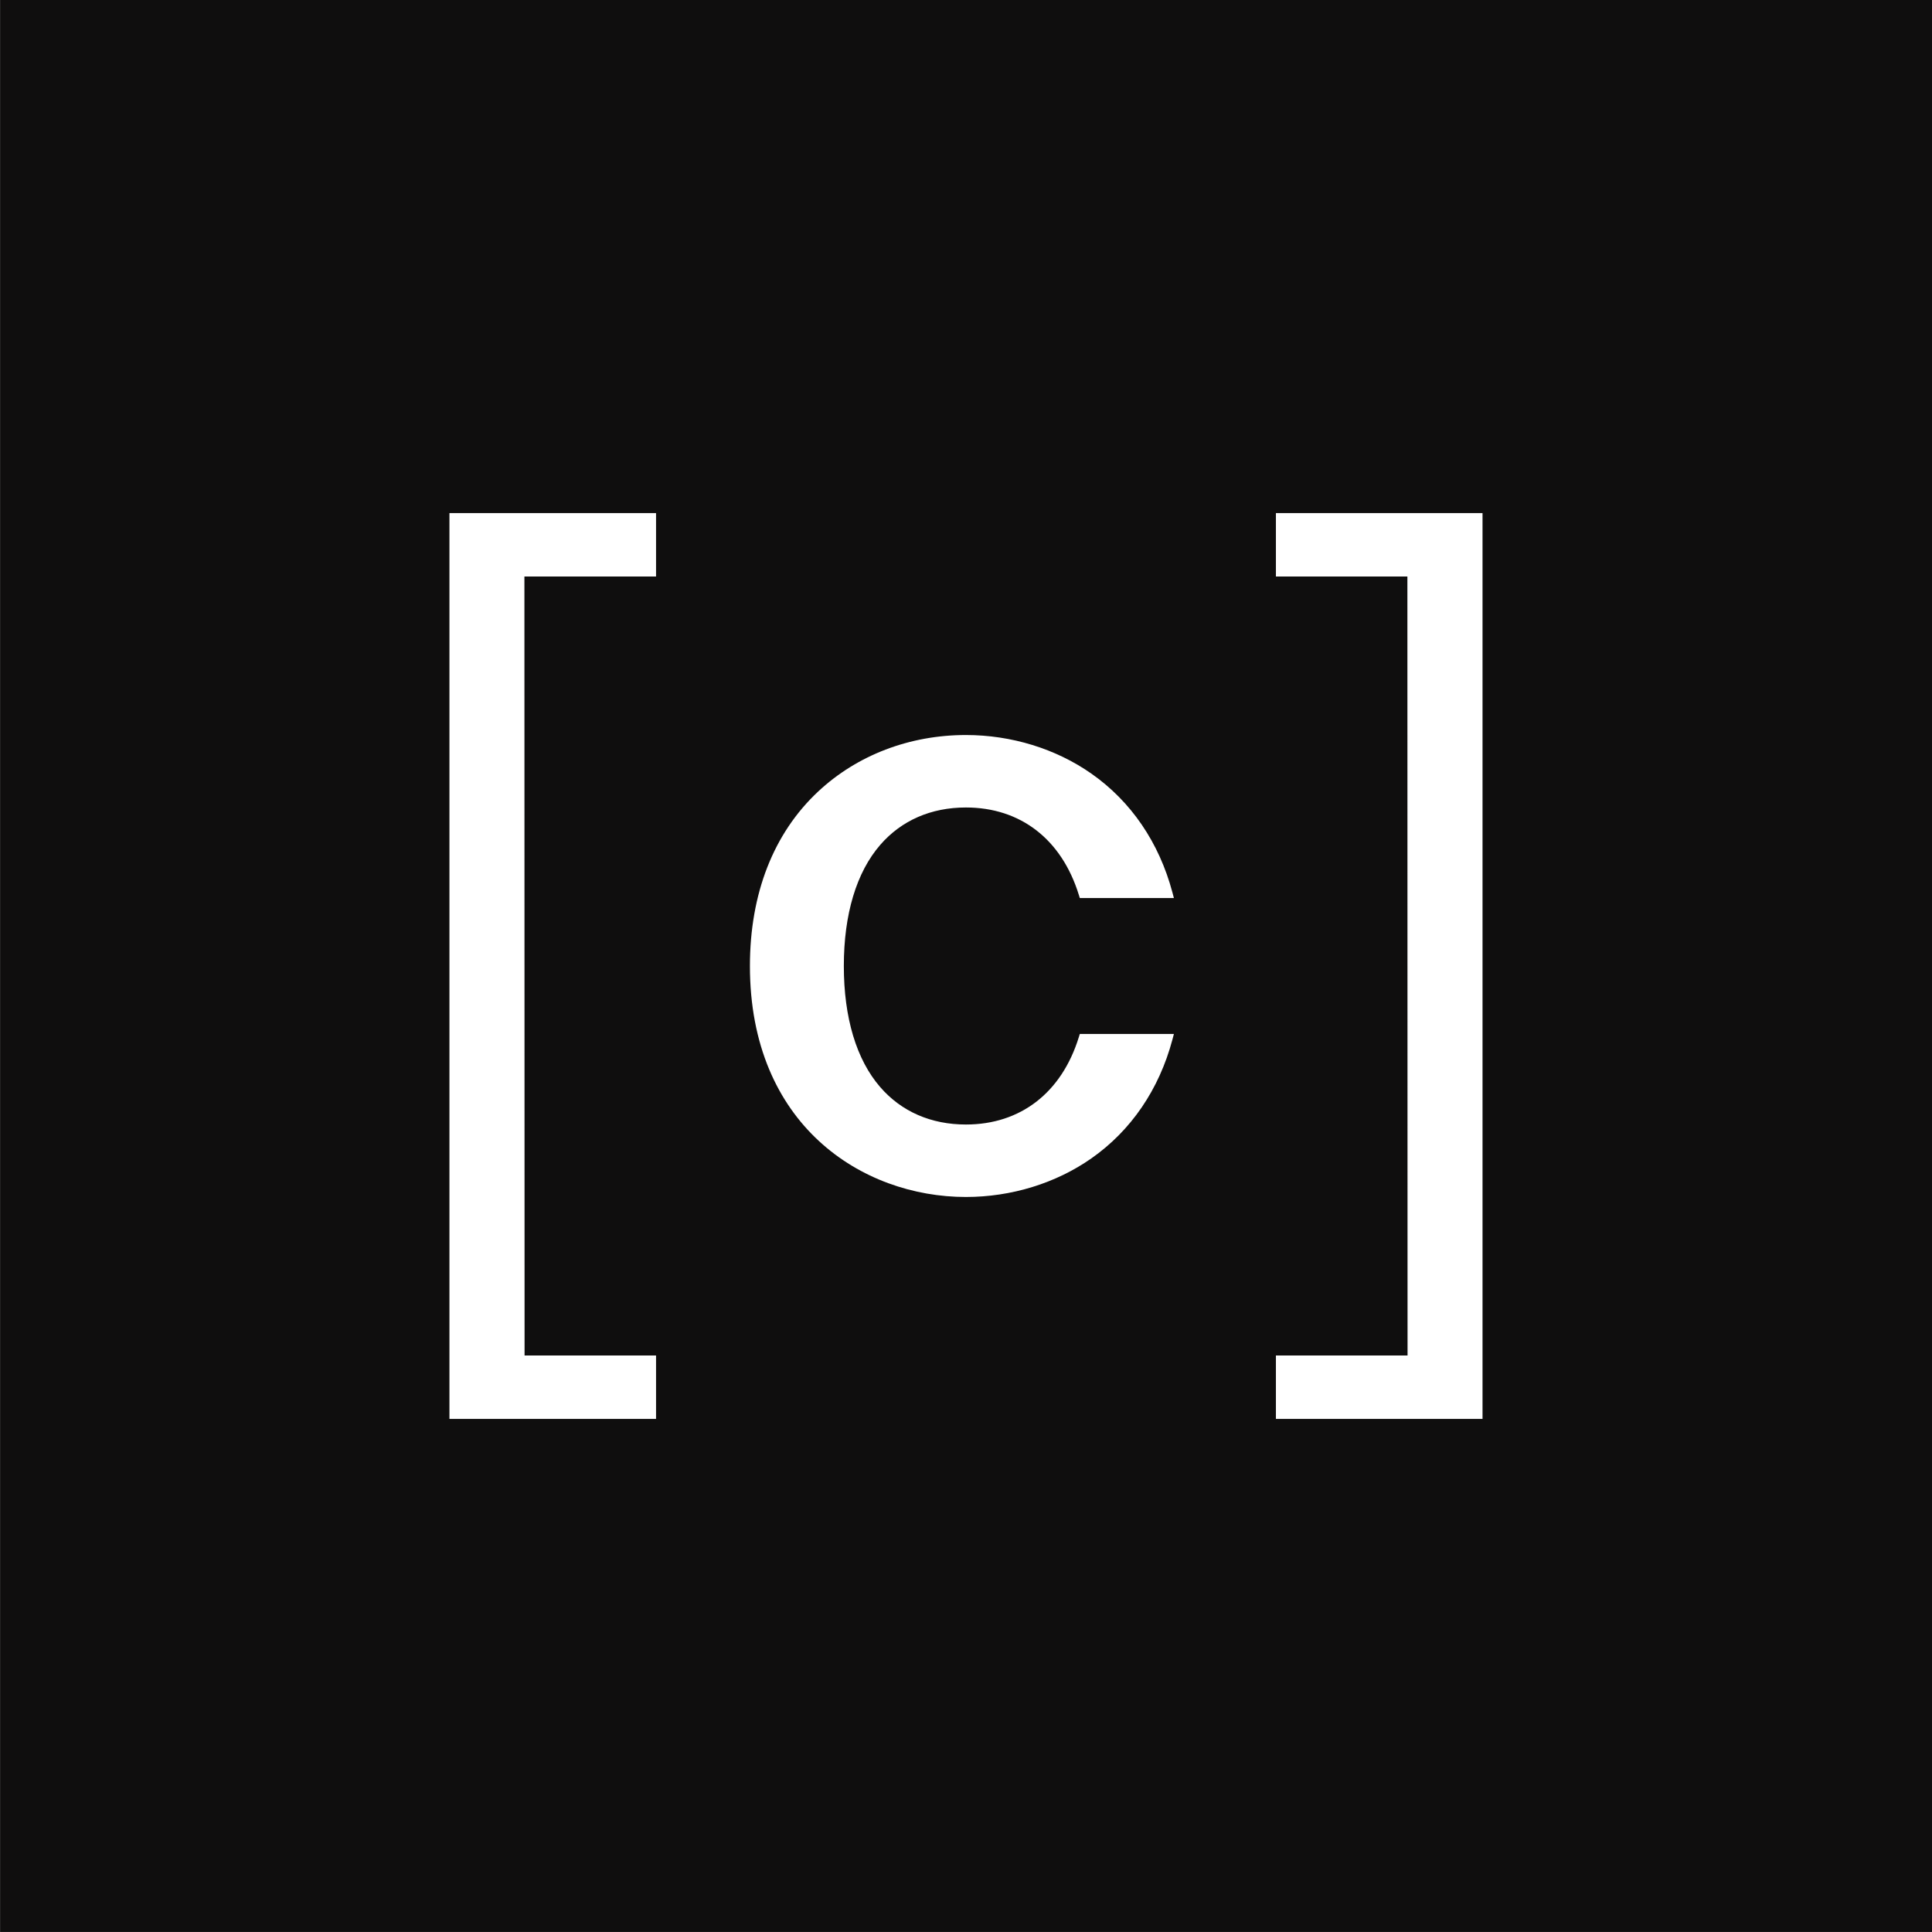 <?xml version="1.0" encoding="UTF-8" standalone="no"?>
<!DOCTYPE svg PUBLIC "-//W3C//DTD SVG 1.1//EN" "http://www.w3.org/Graphics/SVG/1.1/DTD/svg11.dtd">
<svg width="100%" height="100%" viewBox="0 0 256 256" version="1.1" xmlns="http://www.w3.org/2000/svg" xmlns:xlink="http://www.w3.org/1999/xlink" xml:space="preserve" xmlns:serif="http://www.serif.com/" style="fill-rule:evenodd;clip-rule:evenodd;stroke-linejoin:round;stroke-miterlimit:2;">
    <rect x="0" y="0" width="256" height="256" fill="#808080" stroke="none"/>
    <rect id="Artboard1" x="0" y="0" width="256" height="256" style="fill:none;"/>
    <clipPath id="_clip1">
        <rect id="Artboard11" serif:id="Artboard1" x="0" y="0" width="256" height="256"/>
    </clipPath>
    <g clip-path="url(#_clip1)">
        <g transform="matrix(8.616,0,0,10.122,-785.501,-845.06)">
            <rect x="91.17" y="83.487" width="29.713" height="25.291" style="fill:rgb(15,14,14);"/>
        </g>
        <g transform="matrix(5.185,0,0,5.001,128,128)">
            <g transform="matrix(1,0,0,1,-13.5,-12.5)">
                <g transform="matrix(1,0,0,1,0.299,-0.402)">
                    <path d="M0,24.902L5.28,24.902L5.28,23.222L1.92,23.222L1.916,2.582L5.28,2.582L5.28,0.902L0,0.902L0,24.902ZM13.199,8.702C14.594,8.702 15.645,9.546 16.084,11.016L16.11,11.102L18.514,11.102L18.476,10.952C18.136,9.63 17.419,8.541 16.404,7.804C15.497,7.145 14.359,6.782 13.199,6.782C11.76,6.782 10.419,7.314 9.423,8.279C8.282,9.385 7.679,10.983 7.679,12.902C7.679,17.107 10.541,19.022 13.199,19.022C14.359,19.022 15.497,18.659 16.404,18C17.419,17.263 18.136,16.174 18.476,14.852L18.514,14.702L16.11,14.702L16.084,14.788C15.645,16.259 14.594,17.102 13.199,17.102C12.309,17.102 11.552,16.76 11.01,16.112C10.401,15.385 10.079,14.275 10.079,12.902C10.079,11.529 10.401,10.419 11.01,9.692C11.552,9.044 12.309,8.702 13.199,8.702ZM21.121,2.582L21.121,0.902L26.401,0.902L26.401,24.902L21.121,24.902L21.121,23.222L24.485,23.222L24.481,2.582L21.121,2.582Z" style="fill:white;"/>
                </g>
            </g>
        </g>
    </g>
</svg>
